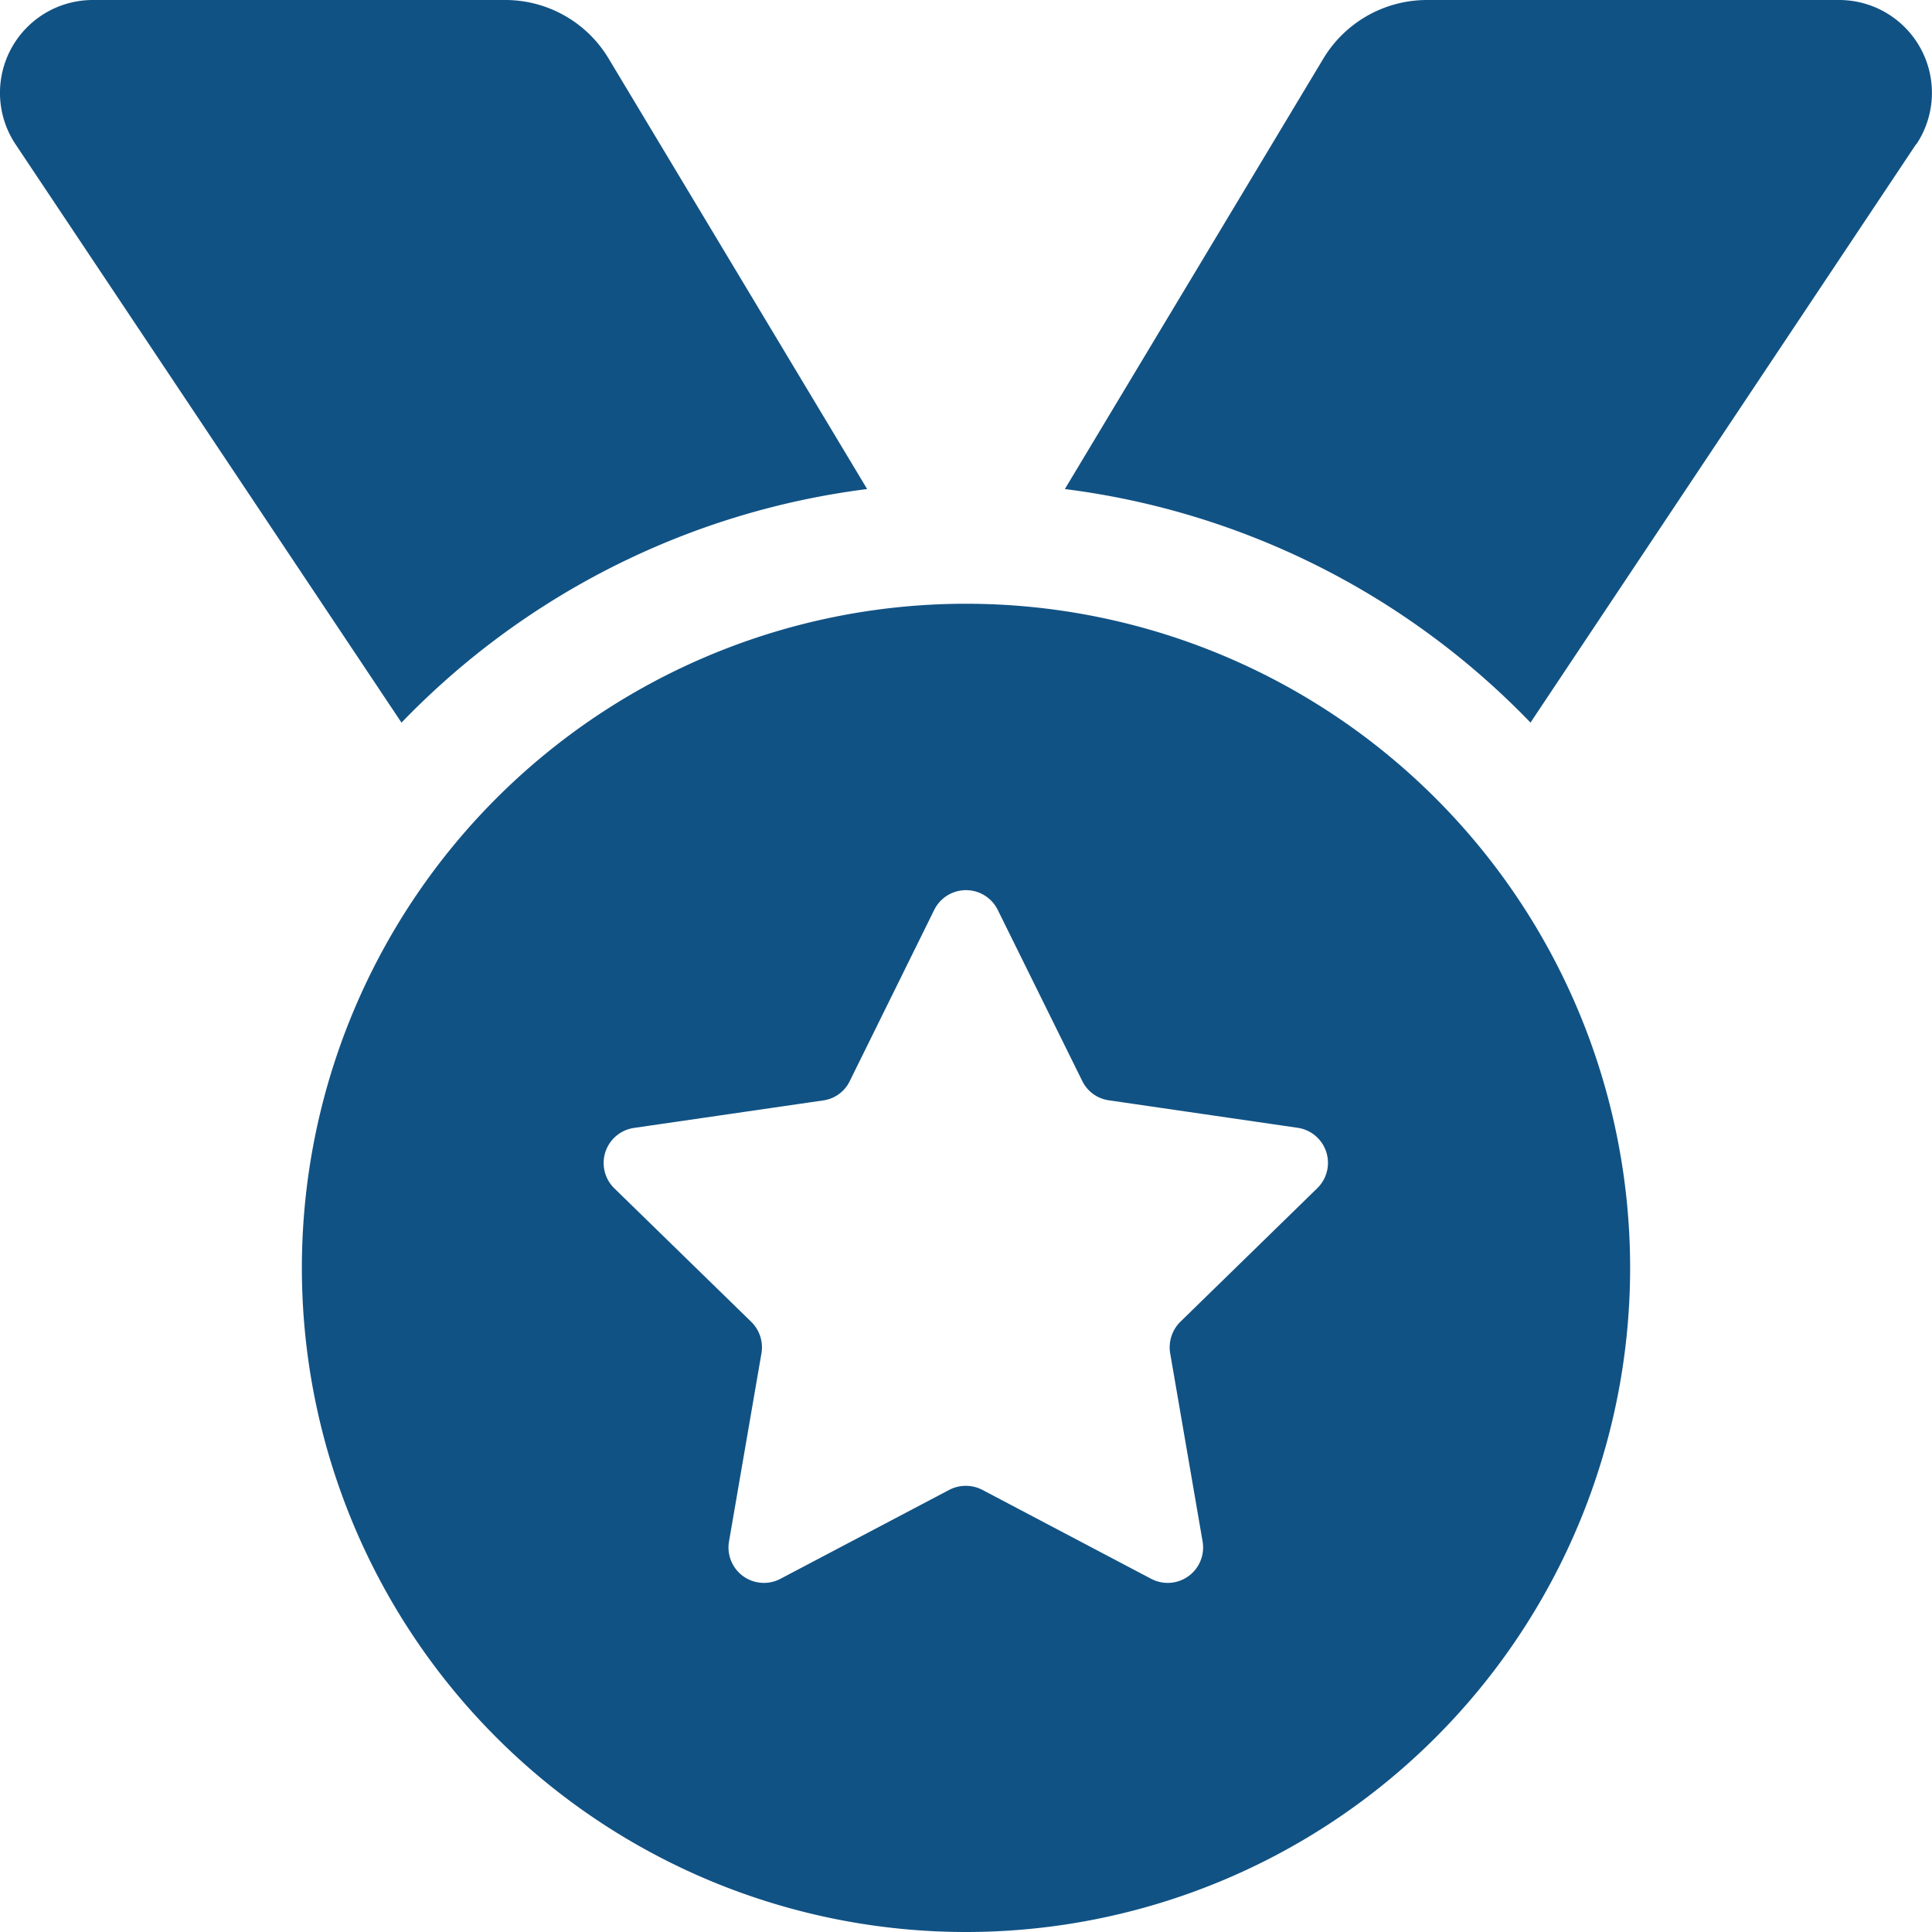 <svg xmlns="http://www.w3.org/2000/svg" width="60" height="60" viewBox="0 0 60 60">
  <path id="Icon_fa-solid-medal" data-name="Icon fa-solid-medal" d="M.48,4.477A2.883,2.883,0,0,1,2.883,0H15.691A3.742,3.742,0,0,1,18.9,1.816L26.93,15.188a24.3,24.3,0,0,0-14.461,7.254Zm59.027,0L47.531,22.441A24.3,24.3,0,0,0,33.07,15.188L41.1,1.816A3.757,3.757,0,0,1,44.309,0H57.117a2.883,2.883,0,0,1,2.4,4.477ZM9.375,39.375A20.625,20.625,0,1,1,30,60,20.625,20.625,0,0,1,9.375,39.375ZM30.984,28.254a1.1,1.1,0,0,0-1.969,0l-2.625,5.32a1.08,1.08,0,0,1-.82.6l-5.883.855a1.1,1.1,0,0,0-.609,1.875l4.254,4.148a1.108,1.108,0,0,1,.316.973l-1.008,5.848a1.1,1.1,0,0,0,1.594,1.16l5.25-2.766a1.117,1.117,0,0,1,1.02,0l5.25,2.766a1.1,1.1,0,0,0,1.594-1.16L36.34,42.023a1.119,1.119,0,0,1,.316-.973L40.91,36.9a1.1,1.1,0,0,0-.609-1.875l-5.871-.855a1.087,1.087,0,0,1-.82-.6Z" fill="#115284"/>
</svg>
